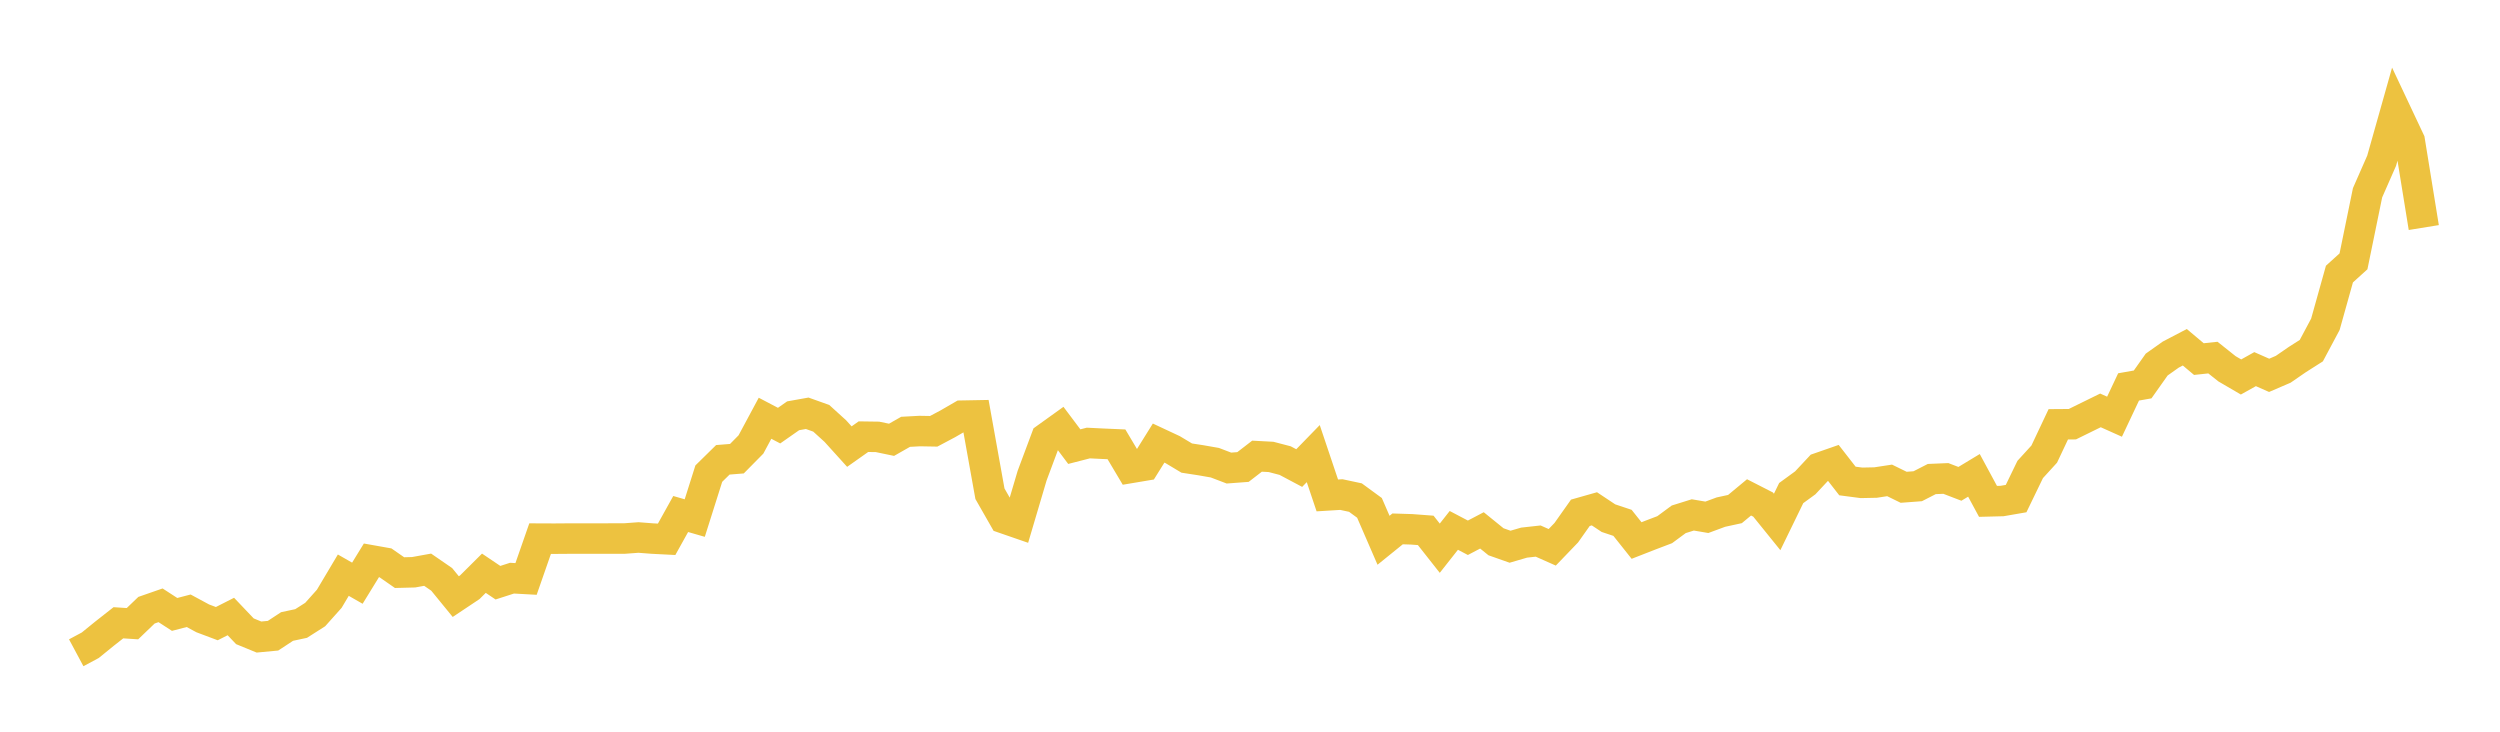<svg width="164" height="48" xmlns="http://www.w3.org/2000/svg" xmlns:xlink="http://www.w3.org/1999/xlink"><path fill="none" stroke="rgb(237,194,64)" stroke-width="2" d="M5,42.822L5.922,42.328L6.844,41.579L7.766,40.854L8.689,40.914L9.611,40.029L10.533,39.708L11.455,40.306L12.377,40.066L13.299,40.564L14.222,40.911L15.144,40.443L16.066,41.412L16.988,41.79L17.91,41.703L18.832,41.098L19.754,40.901L20.677,40.313L21.599,39.281L22.521,37.731L23.443,38.258L24.365,36.758L25.287,36.922L26.21,37.564L27.132,37.54L28.054,37.373L28.976,38.008L29.898,39.137L30.82,38.522L31.743,37.604L32.665,38.225L33.587,37.928L34.509,37.979L35.431,35.334L36.353,35.338L37.275,35.331L38.198,35.331L39.12,35.331L40.042,35.328L40.964,35.328L41.886,35.26L42.808,35.331L43.731,35.378L44.653,33.719L45.575,33.985L46.497,31.07L47.419,30.164L48.341,30.09L49.263,29.156L50.186,27.437L51.108,27.921L52.03,27.276L52.952,27.111L53.874,27.44L54.796,28.277L55.719,29.297L56.641,28.646L57.563,28.659L58.485,28.851L59.407,28.327L60.329,28.277L61.251,28.293L62.174,27.803L63.096,27.269L64.018,27.252L64.94,32.388L65.862,34.002L66.784,34.321L67.707,31.203L68.629,28.733L69.551,28.071L70.473,29.299L71.395,29.062L72.317,29.108L73.24,29.148L74.162,30.699L75.084,30.544L76.006,29.066L76.928,29.497L77.85,30.05L78.772,30.192L79.695,30.353L80.617,30.705L81.539,30.636L82.461,29.925L83.383,29.974L84.305,30.215L85.228,30.705L86.15,29.757L87.072,32.5L87.994,32.444L88.916,32.641L89.838,33.316L90.76,35.442L91.683,34.695L92.605,34.724L93.527,34.793L94.449,35.963L95.371,34.793L96.293,35.278L97.216,34.793L98.138,35.54L99.06,35.865L99.982,35.596L100.904,35.494L101.826,35.904L102.749,34.944L103.671,33.64L104.593,33.378L105.515,33.991L106.437,34.299L107.359,35.458L108.281,35.098L109.204,34.747L110.126,34.066L111.048,33.778L111.97,33.935L112.892,33.594L113.814,33.394L114.737,32.628L115.659,33.099L116.581,34.24L117.503,32.346L118.425,31.674L119.347,30.688L120.269,30.367L121.192,31.553L122.114,31.674L123.036,31.655L123.958,31.514L124.88,31.966L125.802,31.897L126.725,31.425L127.647,31.386L128.569,31.74L129.491,31.183L130.413,32.89L131.335,32.867L132.257,32.707L133.18,30.799L134.102,29.788L135.024,27.835L135.946,27.828L136.868,27.375L137.79,26.922L138.713,27.336L139.635,25.382L140.557,25.219L141.479,23.915L142.401,23.262L143.323,22.78L144.246,23.556L145.168,23.458L146.09,24.192L147.012,24.73L147.934,24.215L148.856,24.622L149.778,24.225L150.701,23.589L151.623,23.002L152.545,21.273L153.467,17.979L154.389,17.144L155.311,12.647L156.234,10.547L157.156,7.282L158.078,9.239L159,14.927"></path></svg>